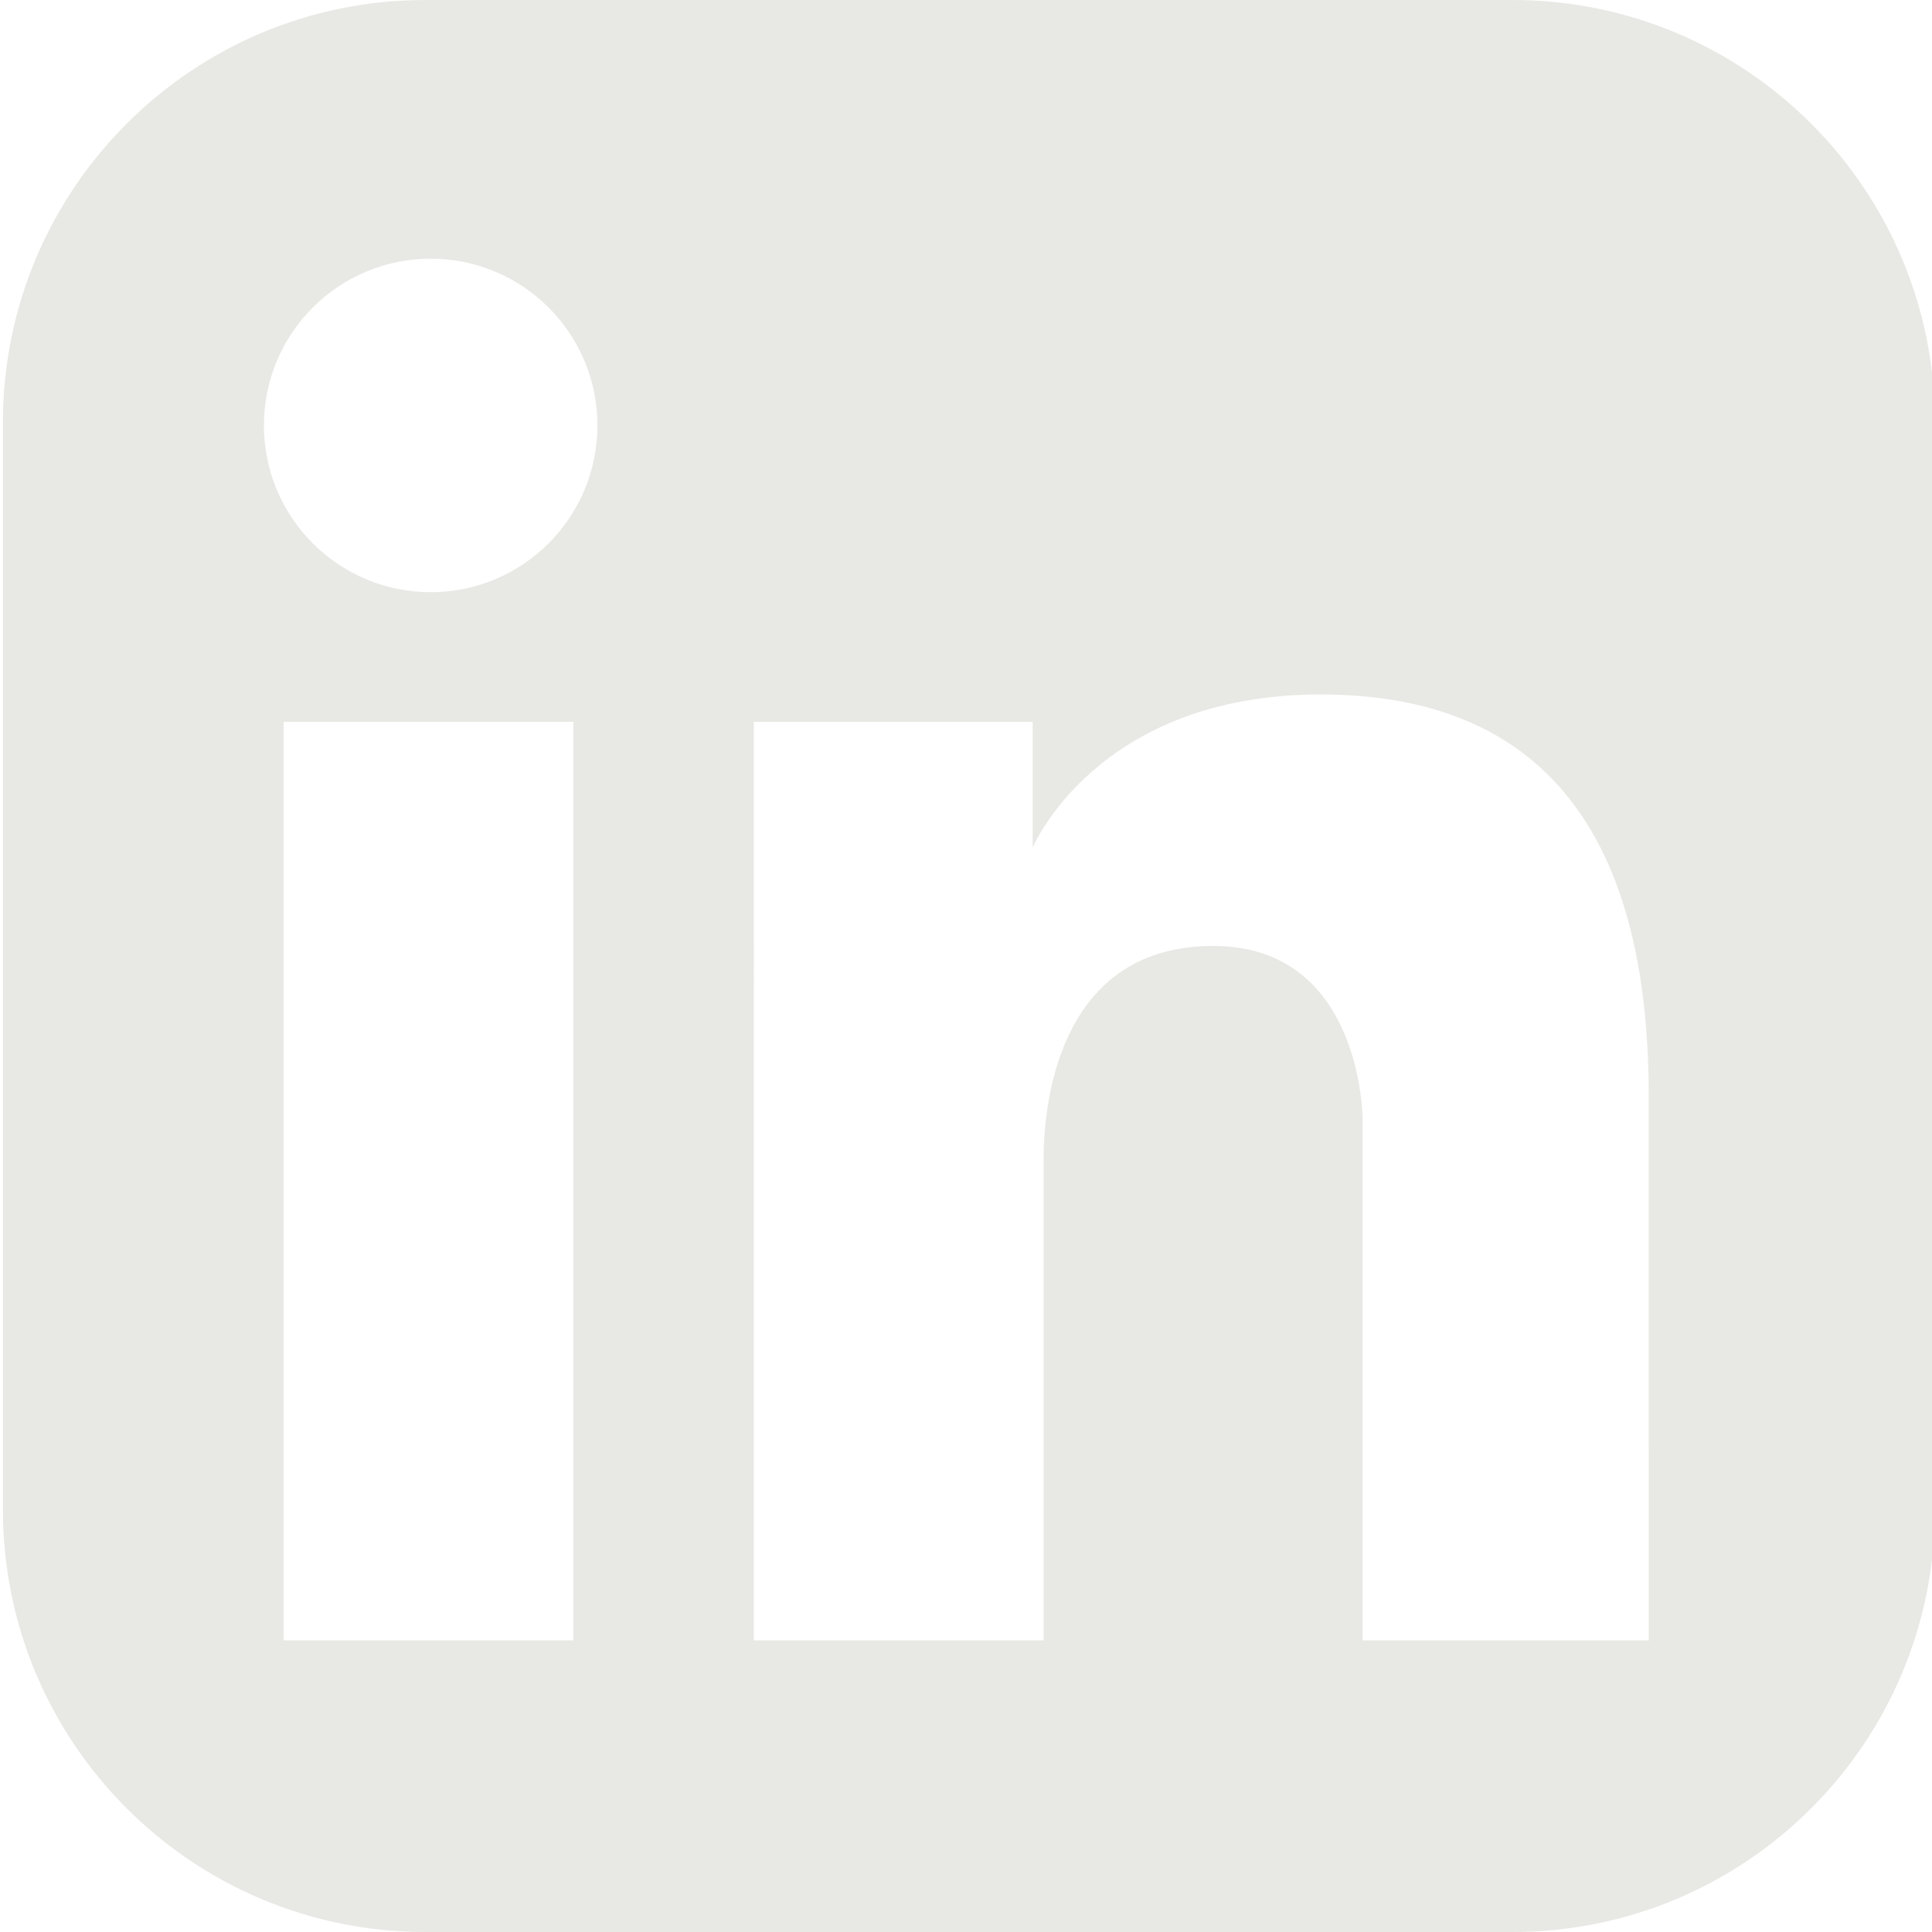 <?xml version="1.0" encoding="utf-8"?>
<!-- Generator: Adobe Illustrator 28.1.0, SVG Export Plug-In . SVG Version: 6.00 Build 0)  -->
<svg version="1.1" id="ĎŽÓť_1" xmlns="http://www.w3.org/2000/svg" xmlns:xlink="http://www.w3.org/1999/xlink" x="0px" y="0px"
	 viewBox="0 0 449.63 449.63" style="enable-background:new 0 0 449.63 449.63;" xml:space="preserve">
<style type="text/css">
	.st0{fill:#060606;}
	.st1{fill:#FFFFFF;}
	.st2{fill:#231F20;}
	.st3{fill:#E8E8E4;}
	.st4{fill:#F7FCFD;}
</style>
<path class="st3" d="M352.01,0H98.98C44.69,0,0.68,44.01,0.68,98.3v253.03c0,54.29,44.01,98.3,98.3,98.3h253.03
	c54.29,0,98.3-44.01,98.3-98.3V98.3C450.31,44.01,406.3,0,352.01,0z M133.45,381.76H66V167.98h67.45V381.76z M100.23,137.82
	c-21.44,0-38.81-17.38-38.81-38.81s17.38-38.81,38.81-38.81c21.44,0,38.81,17.38,38.81,38.81S121.67,137.82,100.23,137.82z
	 M383.71,381.76h-66.6V260.45c0,0,0-40.3-34.78-40.3s-39.45,34.36-39.45,49.63v111.98h-67.45V167.98h64.9v29.27
	c0,0,14.85-35.63,67.02-35.63c52.17,0,76.35,33.09,76.35,93.32C383.71,315.17,383.71,381.76,383.71,381.76z"/>
</svg>
